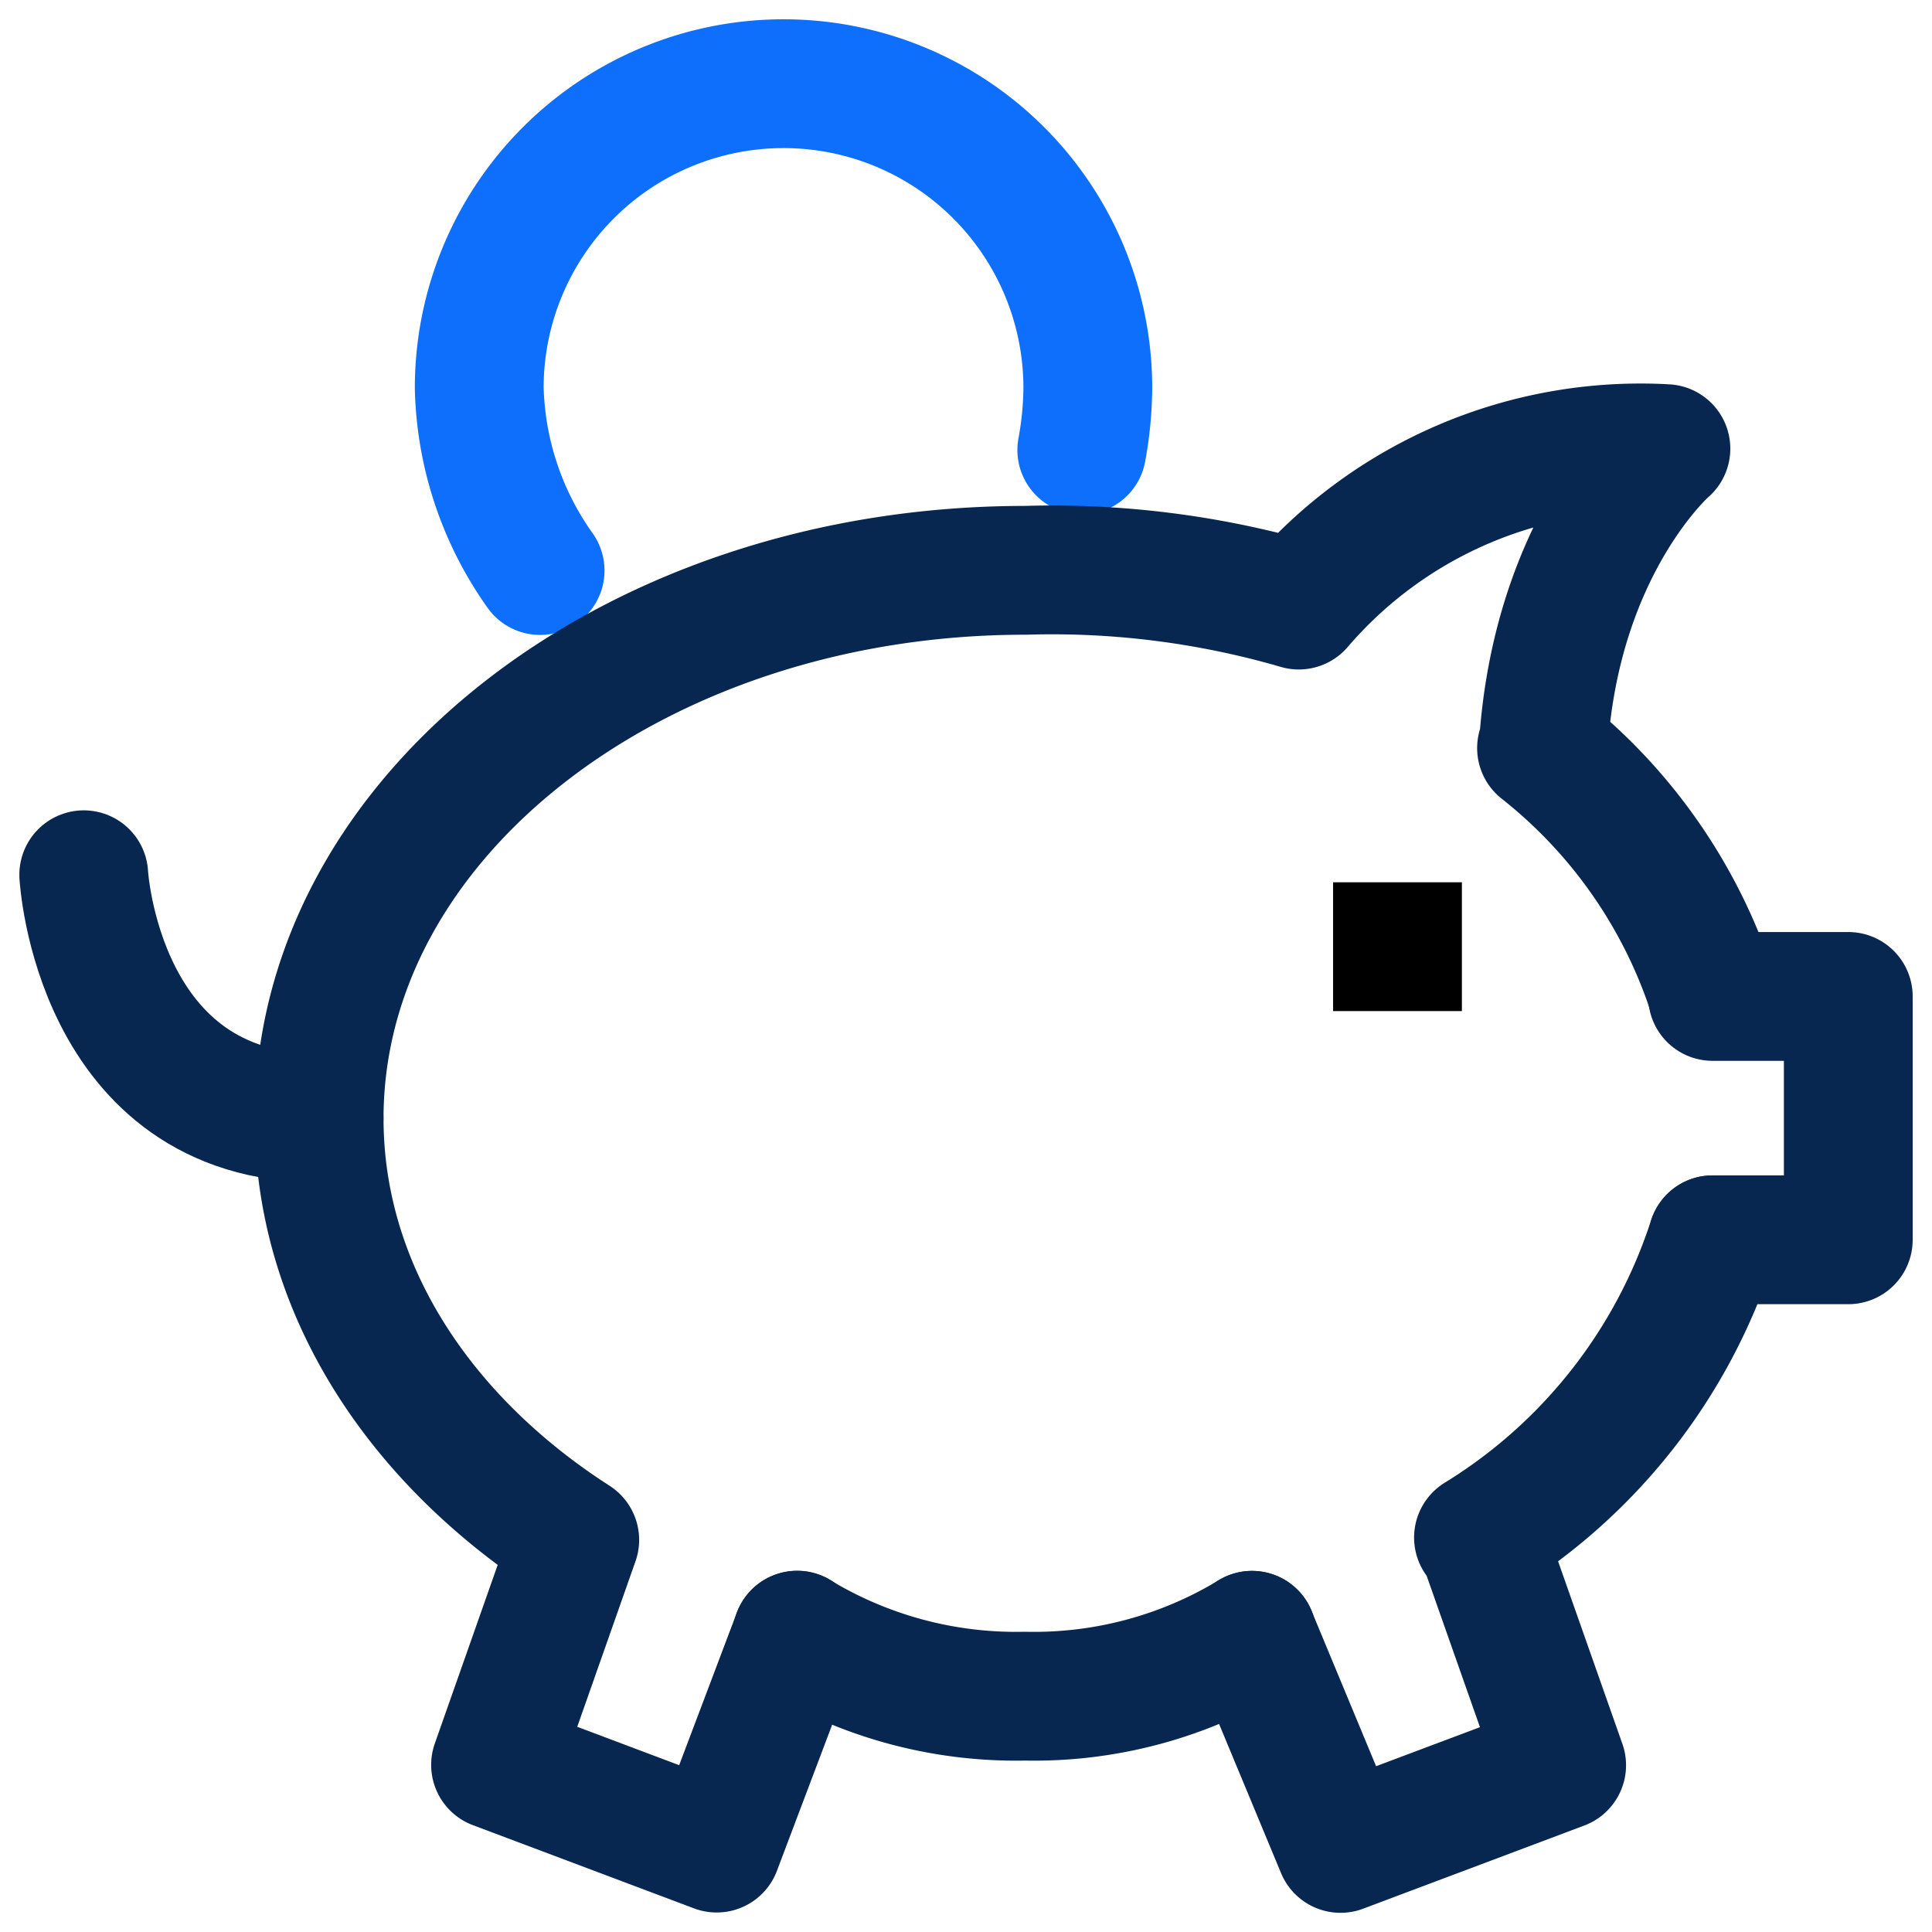 <svg xmlns="http://www.w3.org/2000/svg" width="60" height="60" viewBox="0 0 60 60">
  <g id="Group_208" data-name="Group 208" transform="translate(-567 -2230)">
    <rect id="Rectangle_170" data-name="Rectangle 170" width="60" height="60" transform="translate(567 2230)" fill="#fff"/>
    <g id="Group_200" data-name="Group 200" transform="translate(568.601 2231.601)">
      <g id="Group_201" data-name="Group 201" transform="translate(1 1)">
        <path id="Path_199" data-name="Path 199" d="M15.89,16.117A10.191,10.191,0,0,1,14,10.448a9.448,9.448,0,1,1,18.9,0,11.014,11.014,0,0,1-.187,1.926" transform="translate(-1.718 -1)" fill="none" stroke="#0d6ffc" stroke-linecap="round" stroke-linejoin="round" stroke-width="4"/>
        <rect id="Rectangle_159" data-name="Rectangle 159" width="4" height="4" transform="translate(38.799 24.799)"/>
        <path id="Path_200" data-name="Path 200" d="M8.307,34.558C1.413,34.558,1,27,1,27" transform="translate(-1 -2.435)" fill="none" stroke="#082750" stroke-linecap="round" stroke-linejoin="round" stroke-width="4"/>
        <path id="Path_201" data-name="Path 201" d="M39.4,51.282,42.15,57.9l6.867-2.583-2.5-7.1-.082.029A16.955,16.955,0,0,0,53.7,39" transform="translate(-3.12 -3.097)" fill="none" stroke="#082750" stroke-linecap="round" stroke-linejoin="round" stroke-width="4"/>
        <path id="Path_202" data-name="Path 202" d="M52.011,29.92A16.012,16.012,0,0,0,46.7,22.293h.053c.383-6.325,3.809-9.3,3.809-9.3a13.979,13.979,0,0,0-11.4,4.858,27.439,27.439,0,0,0-8.505-1.079c-12.109,0-21.92,7.638-21.92,17.023,0,5.267,3.089,9.971,7.938,13.089l-2.459,6.986,6.867,2.584,2.5-6.614" transform="translate(-1.427 -1.661)" fill="none" stroke="#082750" stroke-linecap="round" stroke-linejoin="round" stroke-width="4"/>
        <path id="Path_203" data-name="Path 203" d="M54.539,38.558h4.215V31H54.539" transform="translate(-3.955 -2.656)" fill="none" stroke="#082750" stroke-linecap="round" stroke-linejoin="round" stroke-width="4"/>
        <path id="Path_204" data-name="Path 204" d="M24.448,52a13.148,13.148,0,0,0,7.073,1.89A13.055,13.055,0,0,0,38.577,52" transform="translate(-2.294 -3.815)" fill="none" stroke="#082750" stroke-linecap="round" stroke-linejoin="round" stroke-width="4"/>
      </g>
    </g>
  </g>
</svg>

